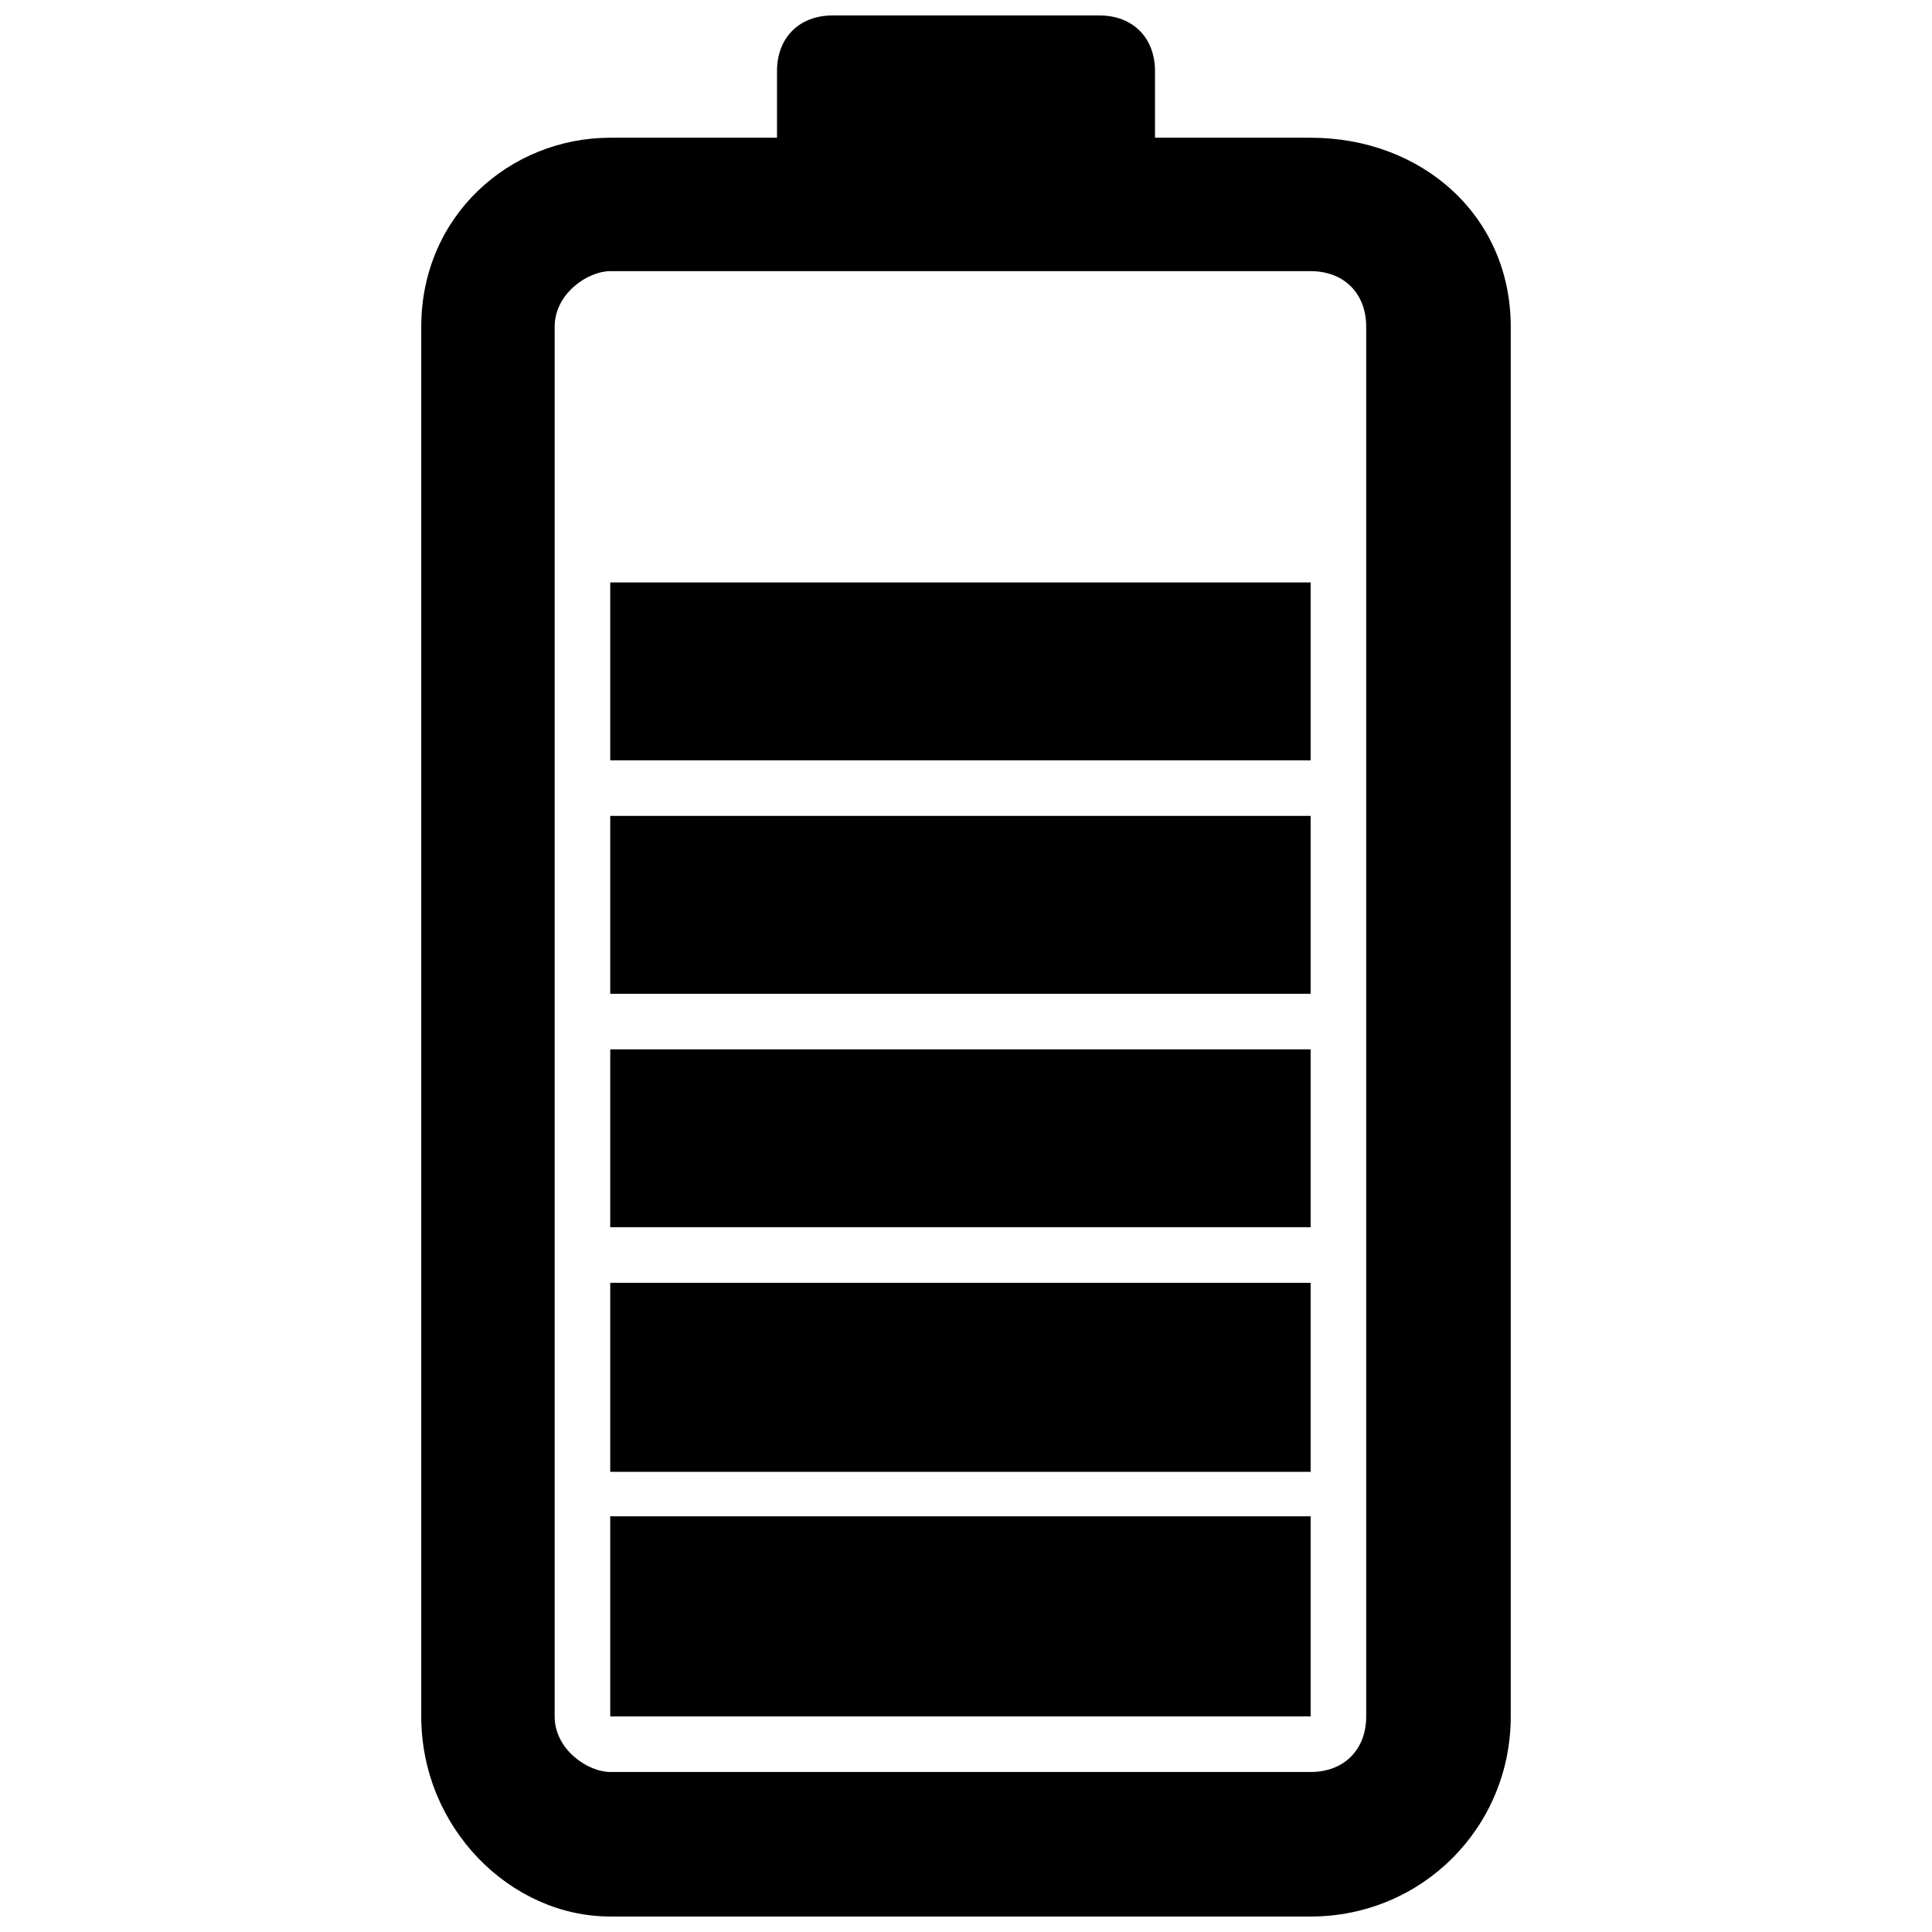 <?xml version="1.0" encoding="UTF-8"?>
<!-- Uploaded to: SVG Repo, www.svgrepo.com, Generator: SVG Repo Mixer Tools -->
<svg width="800px" height="800px" version="1.1" viewBox="144 144 512 512" xmlns="http://www.w3.org/2000/svg">
 <defs>
  <clipPath id="a">
   <path d="m255 148.09h290v503.81h-290z"/>
  </clipPath>
 </defs>
 <g clip-path="url(#a)">
  <path d="m305.72 180.5h44.195v-17.676c0-8.84 5.891-14.73 14.73-14.73h70.711c8.84 0 14.73 5.891 14.73 14.73v17.676h41.246c29.461 0 53.031 20.625 53.031 50.086v368.28c0 29.461-23.57 53.031-53.031 53.031h-185.61c-26.516 0-50.086-23.57-50.086-53.031v-368.28c0-29.461 23.57-50.086 50.086-50.086zm185.61 35.355h-185.61c-5.891 0-14.73 5.891-14.73 14.73v368.28c0 8.84 8.84 14.73 14.73 14.73h185.61c8.84 0 14.73-5.891 14.73-14.73v-368.28c0-8.84-5.891-14.73-14.73-14.73z"/>
 </g>
 <path d="m491.33 545.84v53.031h-185.61v-53.031z" fill-rule="evenodd"/>
 <path d="m491.33 483.96v50.09h-185.61v-50.09z" fill-rule="evenodd"/>
 <path d="m491.33 422.09v47.141h-185.61v-47.141z" fill-rule="evenodd"/>
 <path d="m491.33 360.22v47.141h-185.61v-47.141z" fill-rule="evenodd"/>
 <path d="m491.33 298.35v47.141h-185.61v-47.141z" fill-rule="evenodd"/>
</svg>